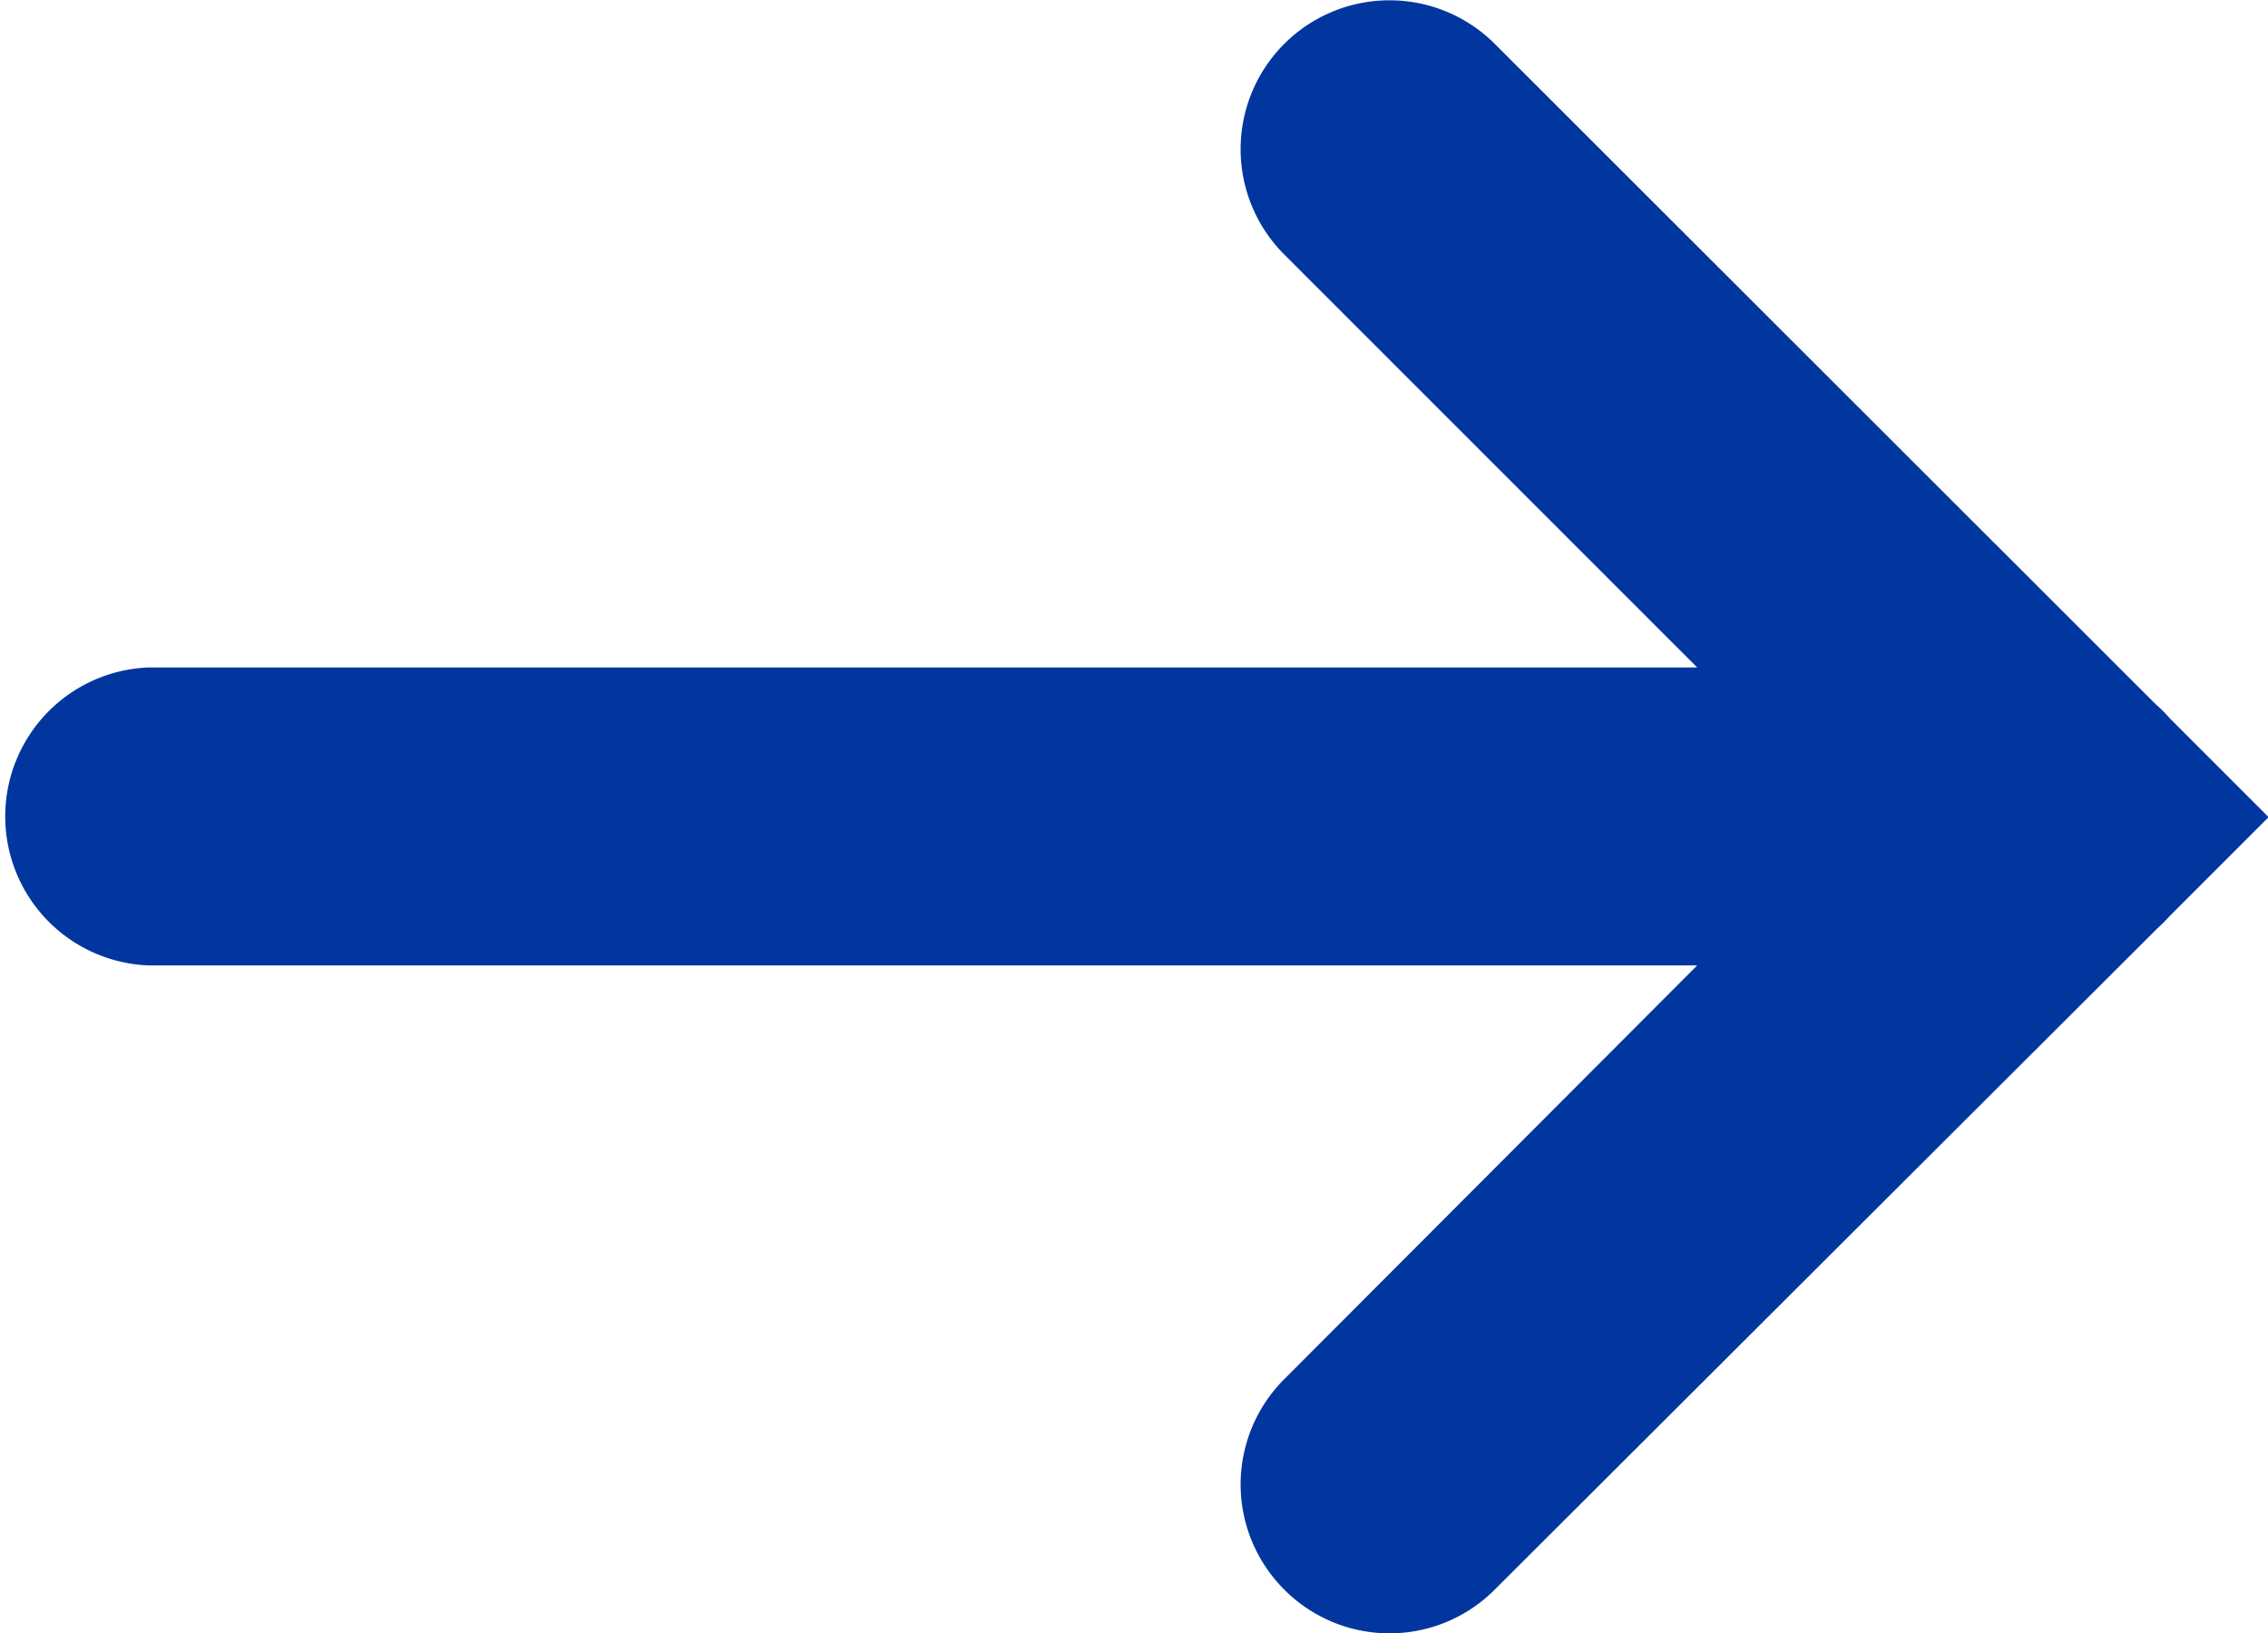 <svg xmlns="http://www.w3.org/2000/svg" width="11.455" height="8.249" viewBox="0 0 11.455 8.249">
  <g id="그룹_3436" data-name="그룹 3436" transform="translate(-1667.198 -1108.13)">
    <path id="합치기_2" data-name="합치기 2" d="M6.487,8.029a.751.751,0,0,1,0-1.064L8.572,4.876H.752a.753.753,0,0,1,0-1.505h7.82L6.487,1.286A.752.752,0,0,1,7.549.221l3.34,3.337a.616.616,0,0,1,.069.069l.5.5-.5.5a.885.885,0,0,1-.064.064L7.549,8.029a.75.75,0,0,1-1.062,0Z" transform="translate(1667.198 1108.13)" fill="#00369e"/>
  </g>
</svg>
